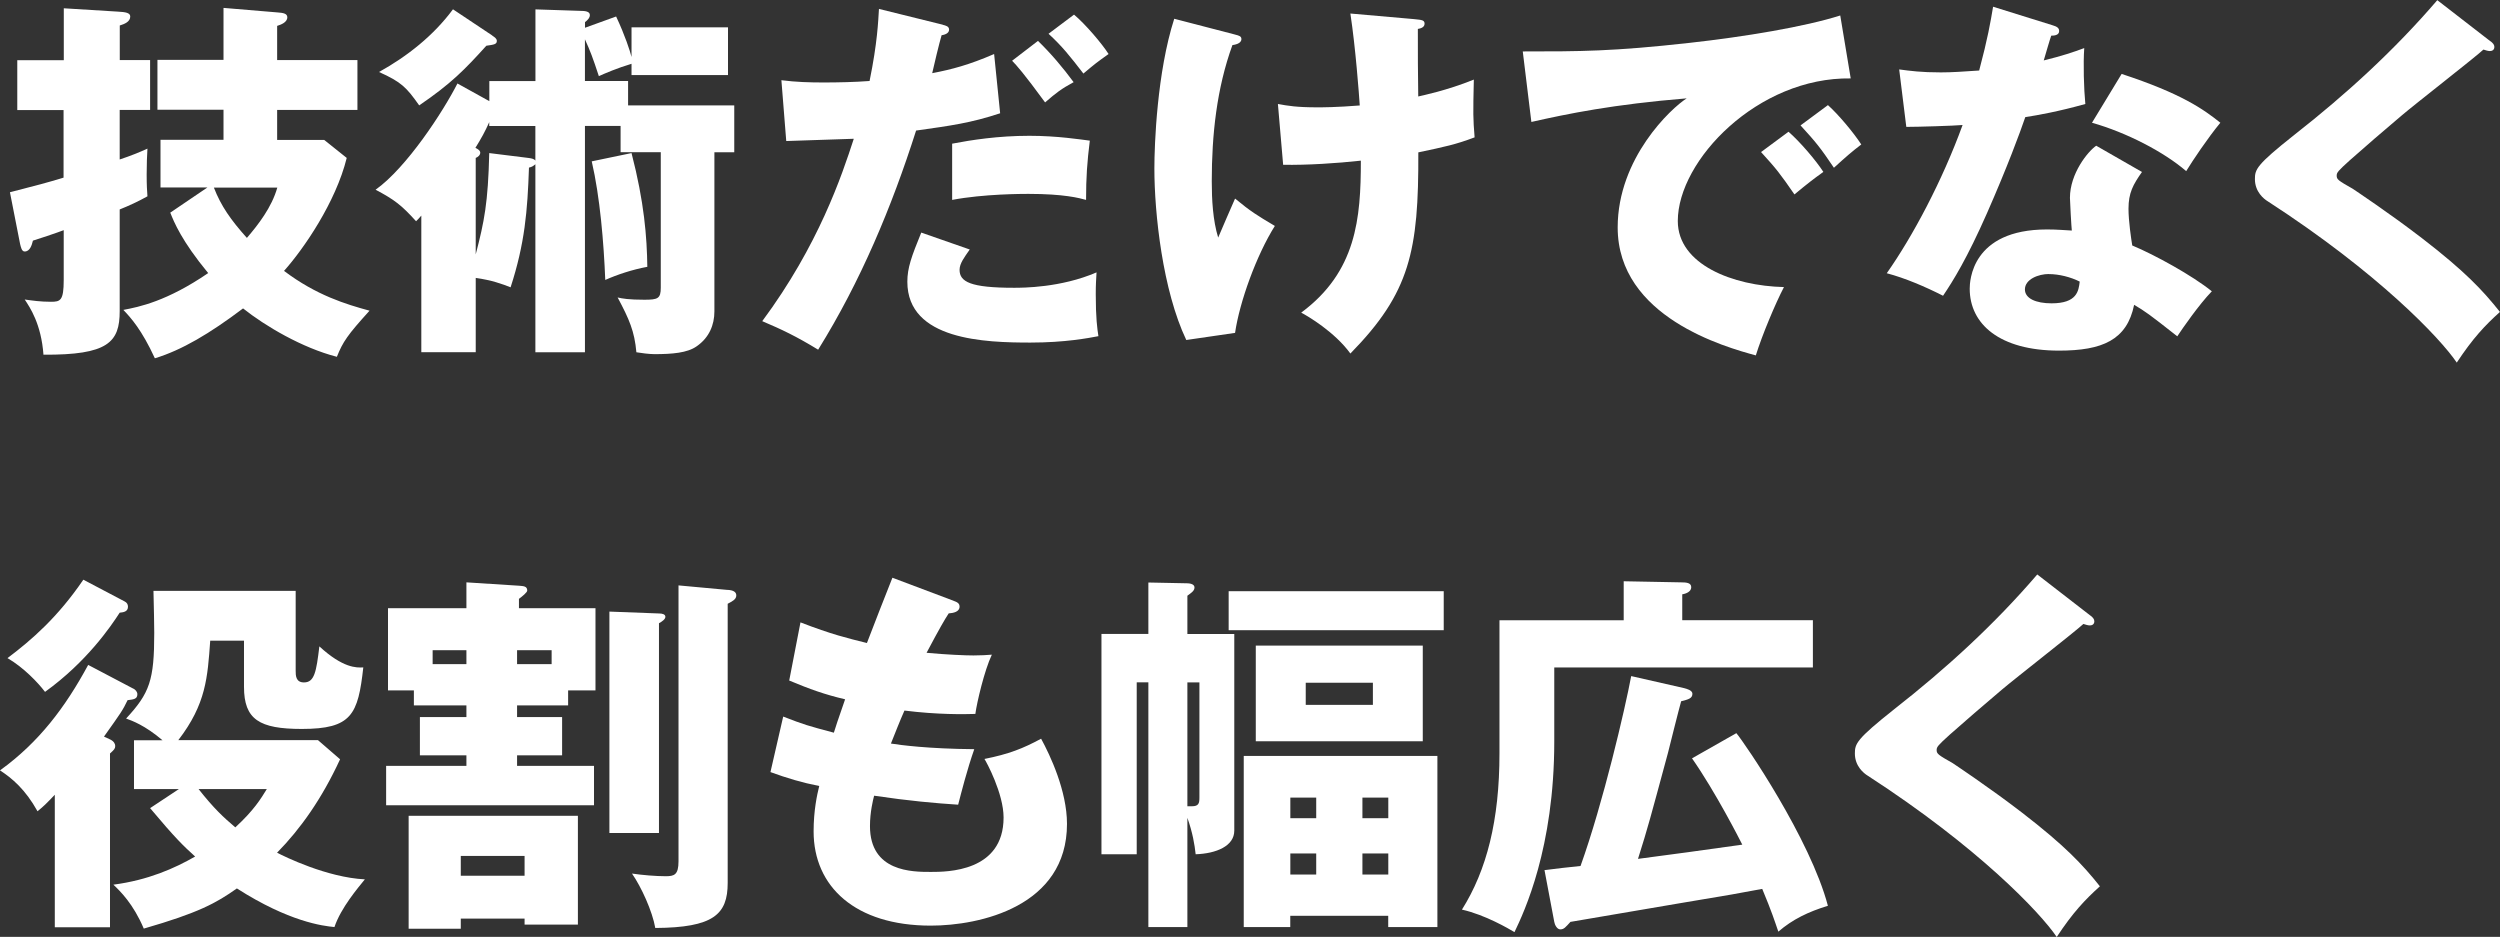 <?xml version="1.0" encoding="UTF-8"?>
<svg id="_レイヤー_2" data-name="レイヤー 2" xmlns="http://www.w3.org/2000/svg" viewBox="0 0 319.78 119.84">
  <rect x="0" y="0" width="319.78" height="119.84" fill="#333333" stroke="none"/>
  <defs>
    <style>
      .cls-1 {
        fill: #fff;
      }
    </style>
  </defs>
  <g id="_レイヤー_1-2" data-name="レイヤー 1">
    <g>
      <path class="cls-1" d="m19.2,7.68v6.38h-3.89v6.34c1.44-.48,2.5-.91,3.55-1.39-.05.82-.1,1.92-.1,3.31s.05,2.11.1,2.79c-1.2.67-2.35,1.2-3.55,1.68v13.01c0,3.98-1.49,5.62-9.75,5.57-.29-3.94-1.73-6.05-2.4-7.06,1.01.14,2.02.29,3.36.29,1.2,0,1.63-.14,1.63-2.78v-6.38c-.58.24-3.74,1.3-3.94,1.34-.14.58-.38,1.39-1.06,1.39-.38,0-.48-.58-.58-.96l-1.3-6.62c3.36-.86,4.85-1.25,6.86-1.87v-8.64H2.21v-6.38h5.95V1.06l6.96.43c.91.05,1.54.14,1.54.62,0,.67-.72.96-1.34,1.15v4.42h3.89Zm22.27,10.22l2.88,2.3c-1.39,5.66-5.52,11.66-8.02,14.45,4.13,3.12,7.92,4.27,10.94,5.09-2.83,3.12-3.41,3.98-4.18,5.9-4.46-1.15-9.17-3.94-12-6.19-4.27,3.22-7.83,5.33-11.28,6.38-1.68-3.65-3.07-5.18-4.03-6.19,2.02-.38,5.57-1.1,10.85-4.71-3.41-4.13-4.37-6.53-4.85-7.73l4.75-3.22h-6v-6.1h8.06v-3.84h-8.45v-6.38h8.45V1.01l6.91.58c.72.05,1.25.14,1.25.62,0,.67-.86.96-1.3,1.1v4.37h10.27v6.38h-10.27v3.84h6Zm-14.11,6.1c.91,2.35,2.16,4.13,4.22,6.43,1.44-1.68,3.17-3.89,3.89-6.43h-8.11Z"/>
      <path class="cls-1" d="m62.59,10.37h5.9V1.2l5.76.19c.53,0,1.2.05,1.2.53,0,.34-.24.62-.62.91v.72l3.98-1.44c1.15,2.45,1.78,4.42,1.97,5.18v-3.79h12.34v6.1h-12.34v-1.44c-1.78.53-3.46,1.25-4.18,1.58-.77-2.35-1.1-3.22-1.78-4.71v5.33h5.52v3.12h13.58v6h-2.54v20.35c0,1.73-.67,3.36-2.26,4.46-1.2.86-3.17,1.01-5.42,1.01-.62,0-1.73-.14-2.3-.24-.24-2.69-.91-4.22-2.4-7.01.58.14,1.44.29,3.41.29,1.73,0,2.11-.14,2.11-1.54v-17.33h-5.14v-3.36h-4.56v28.95h-6.34v-24.05c-.29.24-.43.34-.82.43-.19,5.57-.53,9.7-2.35,15.31-1.1-.43-2.4-.91-4.46-1.2v9.5h-6.96v-17.47c-.19.24-.48.53-.67.72-1.87-2.06-2.74-2.74-5.18-4.03,3.98-2.83,8.64-9.99,10.47-13.59l4.08,2.26v-2.59Zm.38-5.81c.29.19.58.38.58.67,0,.43-.34.48-1.34.62-2.78,3.07-4.51,4.85-8.59,7.63-1.63-2.3-2.26-2.98-5.14-4.27,3.65-2.02,7.01-4.7,9.46-8.02l5.04,3.36Zm-.38,11.04c-.53,1.2-1.06,2.16-1.78,3.31.29.14.62.34.62.62,0,.34-.34.58-.58.67v12.34c1.1-4.22,1.58-6.62,1.73-12.96l4.99.62c.38.05.72.1.91.34v-4.42h-5.9v-.53Zm18.19,3.98c1.63,6.29,1.97,10.75,2.02,14.55-1.87.34-3.89,1.01-5.38,1.68-.19-4.75-.67-10.61-1.73-15.17l5.09-1.06Z"/>
      <path class="cls-1" d="m120.58,3.17c.38.1.82.19.82.62,0,.53-.67.67-.96.72-.24.77-1.06,4.18-1.2,4.85,2.5-.48,4.71-1.06,7.92-2.45l.77,7.58c-3.79,1.25-6.29,1.58-10.75,2.21-3.12,9.79-7.1,19.3-12.53,28.03-2.83-1.73-4.66-2.59-7.15-3.65,7.2-9.7,10.18-18.62,11.71-23.33-1.34.05-7.44.24-8.64.29l-.62-7.78c1.87.24,3.6.29,5.42.29s4.03-.05,5.86-.19c1.01-4.94,1.1-7.63,1.2-9.22l8.16,2.02Zm3.46,28.75c-.67.96-1.3,1.78-1.3,2.59,0,1.54,1.39,2.3,6.96,2.3,1.1,0,6,0,10.56-1.97-.05.91-.1,1.49-.1,2.78,0,3.07.19,4.42.34,5.38-1.25.24-4.27.82-8.69.82-5.76,0-15.75-.29-15.75-7.78,0-1.78.53-3.22,1.78-6.29l6.19,2.16Zm-2.26-13.54c2.5-.48,5.9-1.01,9.89-1.01,3.6,0,6.58.48,7.73.62-.34,2.74-.48,4.66-.48,7.58-.86-.24-2.83-.77-7.39-.77-.67,0-5.71,0-9.74.77v-7.2Zm10.99-13.15c1.68,1.63,3.22,3.46,4.56,5.28-1.58.86-2.21,1.34-3.65,2.59-2.74-3.74-3.65-4.75-4.22-5.33l3.31-2.54Zm4.61-3.36c1.44,1.2,3.6,3.74,4.42,5.04-1.54,1.1-1.68,1.2-3.22,2.5-1.78-2.3-2.69-3.46-4.46-5.09l3.26-2.45Z"/>
      <path class="cls-1" d="m157.97,4.42c.58.14.82.24.82.58,0,.58-.82.72-1.15.77-2.02,5.57-2.64,11.52-2.64,17.42,0,2.35.14,4.99.82,7.2.34-.77,1.82-4.27,2.16-4.99,1.97,1.63,2.83,2.16,5.09,3.5-2.35,3.74-4.51,9.7-5.09,13.68l-6.24.91c-3.02-6.34-4.08-16.18-4.08-21.94,0-3.07.34-12.29,2.54-19.15l7.78,2.02Zm22.95-1.97c.91.1,1.3.1,1.3.58s-.53.62-.86.67c0,2.74,0,6,.05,8.64.43-.1,3.7-.77,7.11-2.16-.1,4.46-.1,4.9.1,7.39-2.4.91-3.79,1.2-7.2,1.92.05,12.62-1.06,17.95-8.69,25.73-2.02-2.78-5.47-4.8-6.29-5.23,7.06-5.23,7.63-12.05,7.63-19.44-3.12.34-6.82.58-9.94.53l-.67-7.78c1.3.24,2.4.43,5.09.43.48,0,2.4,0,5.38-.24-.1-1.49-.53-7.34-1.2-11.76l8.21.72Z"/>
      <path class="cls-1" d="m236.74,10.03c-11.86-.19-22.13,10.46-22.13,18.24,0,5.57,7.06,8.3,13.58,8.45-1.06,2.02-2.78,6.1-3.6,8.74-3.89-1.06-17.67-4.9-17.67-16.37,0-8.88,6.86-15.27,8.83-16.51-9.41.77-15.22,1.97-19.87,3.02l-1.1-9.02c7.34,0,11.52,0,21.36-1.1,6.96-.77,14.74-2.06,19.25-3.5l1.34,8.06Zm-7.97,6.82c1.44,1.25,3.5,3.65,4.46,5.14-1.34.96-2.02,1.49-3.7,2.88-1.82-2.64-2.3-3.26-4.27-5.42l3.5-2.59Zm5.04-3.41c1.34,1.2,3.31,3.55,4.27,5.04-1.2.91-2.02,1.63-3.5,2.98-1.78-2.64-2.3-3.26-4.27-5.42l3.5-2.59Z"/>
      <path class="cls-1" d="m242.93,8.88c1.44.19,2.78.38,5.33.38,1.39,0,2.83-.1,4.9-.24,1.1-4.13,1.44-6.14,1.78-8.16l7.54,2.35c.67.19.91.38.91.77,0,.58-.77.58-1.01.58-.14.34-.77,2.54-.96,3.17,2.35-.58,3.79-1.06,5.18-1.58-.14,1.97-.05,5.23.14,7.15-3.41.96-6.1,1.44-7.68,1.68-.67,1.97-2.3,6.38-4.9,12.29-2.54,5.76-4.32,8.64-5.62,10.56-2.26-1.15-4.85-2.26-7.2-2.88,3.31-4.7,7.1-11.81,9.7-18.96-1.1.1-5.71.24-7.2.24l-.91-7.35Zm31.06,13.11c-1.15,1.63-1.73,2.69-1.73,4.71,0,1.58.34,3.84.48,4.7,2.88,1.2,7.68,3.84,10.18,5.86-1.63,1.68-3.79,4.8-4.42,5.76-3.65-2.88-4.08-3.17-5.52-4.03-.91,4.51-4.08,5.86-9.6,5.86-7.63,0-11.43-3.41-11.43-7.92,0-.91.19-7.58,9.89-7.58,1.34,0,2.3.1,3.17.14-.05-.34-.24-3.79-.24-4.18,0-3.12,2.3-5.95,3.36-6.67l5.86,3.36Zm-11.91,13.06c-1.34,0-3.07.67-3.07,1.97,0,1.15,1.39,1.78,3.41,1.78,3.26,0,3.46-1.58,3.6-2.78-1.15-.58-2.64-.96-3.94-.96Zm9.31-25.59c7.63,2.5,10.46,4.51,12.62,6.24-1.63,1.97-3.55,4.85-4.37,6.19-2.83-2.45-7.63-4.94-12.05-6.19l3.79-6.24Z"/>
      <path class="cls-1" d="m318.58,5.28c.29.24.48.43.48.72,0,.43-.34.53-.58.53s-.53-.1-.82-.19c-.96.91-8.79,7.01-10.42,8.4-2.21,1.87-4.9,4.18-6.67,5.76-1.54,1.39-1.68,1.58-1.68,1.97,0,.48.19.62,2.06,1.68.14.1,4.56,3.02,8.88,6.34,5.42,4.18,7.73,6.62,9.94,9.41-1.92,1.73-3.46,3.36-5.52,6.48-2.11-3.12-10.03-11.47-24.19-20.64-.48-.29-1.63-1.2-1.63-2.83,0-1.25.19-1.82,5.04-5.66,6.62-5.18,12.82-10.85,18.29-17.23l6.82,5.28Z"/>
      <path class="cls-1" d="m17.04,88.07c.29.14.53.43.53.72,0,.62-.43.67-1.25.77-.62,1.3-.86,1.63-3.02,4.66l.82.38c.48.24.62.58.62.82,0,.34-.14.48-.67.96v22.23h-7.06v-16.95c-1.15,1.2-1.39,1.44-2.21,2.11-1.58-2.83-3.26-4.22-4.8-5.23,4.99-3.6,8.35-8.07,11.28-13.49l5.76,3.03Zm-1.1-11.14c.29.14.43.38.43.67,0,.62-.53.72-1.06.77-1.15,1.78-4.22,6.29-9.55,10.13-.91-1.2-2.74-3.12-4.8-4.32,3.12-2.35,6.43-5.23,9.7-10.03l5.28,2.78Zm6.96,24h-5.76v-6.24h3.65c-2.26-1.92-3.89-2.5-4.66-2.78,3.02-3.26,3.6-4.9,3.6-10.95,0-1.01-.05-3.31-.1-5.38h18.19v10.22c0,.58,0,1.49,1.06,1.49,1.34,0,1.58-1.34,1.97-4.61,3.02,2.78,4.75,2.74,5.62,2.69-.67,6.05-1.49,7.87-7.87,7.87-5.42,0-7.39-1.2-7.39-5.38v-5.91h-4.32c-.34,4.71-.53,8.11-4.08,12.72h17.86l2.83,2.45c-2.35,5.09-5.09,8.93-8.06,11.95.91.48,6.38,3.17,11.23,3.41-.86,1.06-3.07,3.65-3.89,6.1-1.49-.14-5.81-.67-12.48-4.94-2.64,1.87-4.9,3.12-11.91,5.14-1.34-3.17-3.02-4.8-3.89-5.62,4.46-.58,7.87-2.11,10.46-3.6-1.44-1.3-2.5-2.3-5.76-6.19l3.7-2.45Zm2.5,0c1.97,2.5,3.17,3.6,4.7,4.9,2.4-2.21,3.26-3.65,4.03-4.9h-8.74Z"/>
      <path class="cls-1" d="m72.67,90.23h-6.53v1.49h5.76v4.9h-5.76v1.34h9.84v5.04h-26.59v-5.04h10.27v-1.34h-5.95v-4.9h5.95v-1.49h-6.72v-1.92h-3.31v-10.51h10.03v-3.31l6.72.43c.58.05,1.06.05,1.06.62,0,.24-.67.77-1.06,1.06v1.2h9.79v10.51h-3.5v1.92Zm-13.73,27.27v1.3h-6.67v-14.45h21.65v13.92h-6.82v-.77h-8.16Zm.72-32.55v-1.78h-4.32v1.78h4.32Zm7.44,27.07v-2.54h-8.16v2.54h8.16Zm3.46-27.07v-1.78h-4.42v1.78h4.42Zm13.73-6.48c.43,0,.82.1.82.43,0,.29-.38.58-.82.82v26.83h-6.34v-28.32l6.34.24Zm8.79-3.02c.77.05,1.1.29,1.1.72,0,.53-.58.77-1.1,1.06v35.71c0,4.03-1.82,5.71-9.26,5.76-.38-2.16-1.78-5.23-2.98-6.96,1.3.19,3.02.34,4.32.34,1.1,0,1.63-.19,1.63-1.92v-35.28l6.29.58Z"/>
      <path class="cls-1" d="m121.92,76.83c.53.19.82.34.82.77,0,.67-.82.82-1.39.86-.53.82-1.1,1.78-2.83,5.04,2.54.24,4.99.34,6,.34s1.68-.05,2.35-.1c-.96,2.02-1.92,6.14-2.11,7.58-1.44.05-4.85.1-9.07-.43-.58,1.3-1.25,3.02-1.73,4.22,1.2.19,4.75.67,10.66.72-.91,2.59-1.68,5.62-2.06,7.1-2.93-.19-6.24-.48-10.75-1.15-.14.53-.53,2.11-.53,3.89,0,5.86,5.42,5.86,7.78,5.86,2.06,0,9.31,0,9.31-6.96,0-3.07-2.21-7.15-2.45-7.49,3.12-.62,4.94-1.34,7.25-2.59,1.15,2.11,3.31,6.67,3.31,10.9,0,10.56-11.14,13.01-17.43,13.01-9.65,0-14.98-4.99-14.98-12.05,0-2.64.43-4.66.72-5.81-2.21-.43-4.13-1.01-6.24-1.78l1.63-7.1c2.74,1.06,3.07,1.15,6.48,2.06.19-.62.53-1.68,1.44-4.27-2.64-.62-4.51-1.3-7.15-2.4l1.44-7.44c3.98,1.54,6,2.02,8.5,2.64.48-1.3,2.78-7.15,3.26-8.35l7.78,2.93Z"/>
      <path class="cls-1" d="m157.88,81.1v25.15c0,1.97-2.3,2.93-4.94,3.02-.14-1.25-.38-2.74-1.06-4.66v13.97h-4.99v-31.3h-1.49v21.99h-4.51v-28.18h6v-6.58l4.94.1c.24,0,.96.05.96.53,0,.43-.38.67-.91,1.06v4.9h6Zm-6,6.19v15.84h.58c.86,0,.96-.38.96-1.1v-14.74h-1.54Zm32.79-11.67v4.99h-27.51v-4.99h27.51Zm-19.63,41.52v1.44h-5.95v-21.89h24.77v21.89h-6.29v-1.44h-12.53Zm16.95-34.56v12.24h-21.36v-12.24h21.36Zm-13.63,22.08v-2.64h-3.31v2.64h3.31Zm0,7.2v-2.69h-3.31v2.69h3.31Zm-1.34-24.53v2.83h8.59v-2.83h-8.59Zm10.56,17.33v-2.64h-3.31v2.64h3.31Zm-3.31,4.51v2.69h3.31v-2.69h-3.31Z"/>
      <path class="cls-1" d="m231.89,79.33v6.05h-33.08v9.46c0,13.63-3.84,21.79-5.09,24.39-.72-.43-3.74-2.21-6.72-2.88,3.17-5.04,4.8-11.42,4.8-19.97v-17.04h15.89v-4.99l7.34.14c.67,0,1.3.05,1.3.62,0,.53-.58.82-1.15.91v3.31h16.71Zm-9.79,14.45c1.06,1.25,9.46,13.54,11.71,22.08-2.5.77-4.51,1.73-6.34,3.31-.48-1.39-.82-2.5-2.06-5.47-3.07.58-3.84.72-10.75,1.87-2.16.38-12.72,2.16-13.78,2.35-.62.67-.82.96-1.3.96-.43,0-.72-.62-.77-.96l-1.25-6.62c.72-.1,3.94-.48,4.61-.53,2.88-8.02,5.71-20.16,6.48-24.29l6.77,1.54c.38.1,1.06.29,1.06.72,0,.58-.48.72-1.44.96-.29,1.01-1.44,5.62-1.68,6.58-2.3,8.5-2.54,9.46-3.84,13.58,3.74-.48,9.31-1.25,13.34-1.82-.29-.58-3.41-6.72-6.43-11.04l5.67-3.22Z"/>
      <path class="cls-1" d="m267.41,78.75c.29.24.48.43.48.72,0,.43-.34.53-.58.53s-.53-.1-.82-.19c-.96.91-8.79,7.01-10.42,8.4-2.21,1.87-4.9,4.18-6.67,5.76-1.54,1.39-1.68,1.58-1.68,1.97,0,.48.19.62,2.06,1.68.14.1,4.56,3.02,8.88,6.34,5.42,4.18,7.73,6.62,9.94,9.41-1.92,1.73-3.46,3.36-5.52,6.48-2.11-3.12-10.03-11.47-24.19-20.64-.48-.29-1.63-1.2-1.63-2.83,0-1.25.19-1.82,5.04-5.67,6.62-5.18,12.82-10.85,18.29-17.23l6.82,5.28Z"/>
    </g>
  </g>
</svg>